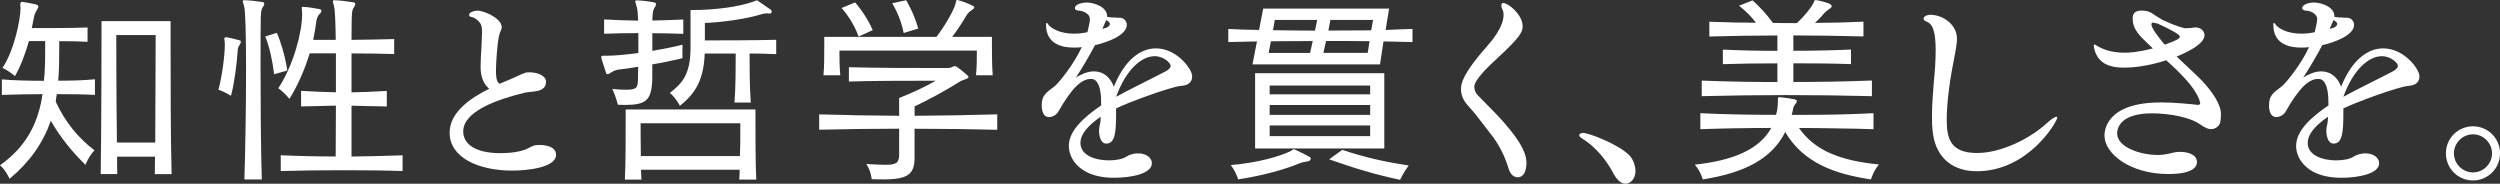 <?xml version="1.0" encoding="UTF-8"?>
<svg id="_レイヤー_2" data-name="レイヤー 2" xmlns="http://www.w3.org/2000/svg" viewBox="0 0 467.17 34.33">
  <rect x="0" y="0" width="467.17" height="34.33" fill="#333333" stroke="none"/>
  <defs>
    <style>
      .cls-1 {
        fill: #fff;
      }
    </style>
  </defs>
  <g id="_レイヤー_1-2" data-name="レイヤー 1">
    <g>
      <path class="cls-1" d="M17.74,17.74c-1.92-.12-4.29-.15-7.13-.15-.08.38-.15,1.03-.19,1.42,1.8,3.87,4.21,6.78,7.24,9.08-1.11,1.15-1.69,2.72-1.69,2.72-2.45-2.41-4.71-5.13-6.47-8.24-1.53,4.29-3.91,7.63-7.7,10.84,0,0-.77-1.69-1.8-2.53,3.56-2.53,5.94-5.67,7.17-9.77.34-1.11.61-2.3.77-3.52-2.57,0-5.82.08-7.59.15v-2.91c1.84.19,5.17.27,7.86.27.19-1.72.23-3.6.23-5.67v-1.76h-3.03c-.65,2.26-1.53,4.68-2.61,6.55,0,0-1.15-1-2.34-1.53C2.72,9.35,3.83,3.45,3.83,1.65v-.15c0-.19-.04-.42-.04-.65,0-.31.08-.5.35-.5h.08c.8.12,1.88.31,2.57.5.27.08.38.23.38.38s-.08.34-.27.61c-.35.58-.46.92-.54,1.3l-.42,2.11c2.99,0,8.05,0,10.42-.12v2.68c-1.34-.08-3.1-.12-5.29-.12v1.8c0,2.03-.04,3.87-.19,5.59,2.72,0,4.98-.08,6.86-.27v2.91ZM28.93,32.53c0-.73.04-2.3.04-3.26h-7.09c0,.96,0,2.49.04,3.26h-3.1c.15-9.43.15-28.58.15-28.58h12.91v4.14c0,6.28,0,18.16.19,24.45h-3.14ZM29.01,26.63c.04-8.28.08-20.08.08-20.08h-7.36s0,11.5.12,20.08h7.17Z"/>
      <path class="cls-1" d="M42,8.01c0-.38-.08-.57-.08-.73,0-.23.08-.31.31-.31h.08c.69.08,1.61.35,2.38.54.27.08.31.15.31.31s-.04.31-.23.58c-.31.38-.35.8-.38,1.42-.12,1.84-.61,5.94-1.23,8.08,0,0-1.15-.73-2.34-1.15.69-2.53,1.19-6.4,1.19-8.35v-.38ZM45.67,33.53c.19-6.17.31-14.02.31-20.46s-.12-11.04-.35-11.84c-.11-.5-.27-.81-.27-1,0-.15.12-.19.34-.19h.08c1.04.04,2.34.19,3.26.34.27.04.34.15.34.31,0,.23-.15.5-.34.77-.27.42-.27,1.11-.31,1.72-.04.84-.04,4.75-.04,9.89,0,6.13.04,13.99.23,20.46h-3.26ZM51.23,13.87c-.35-2.68-.84-4.98-1.65-7.05l2.15-.69c.42.96.77,1.99,1.07,3.03.38,1.3.69,2.68.88,4.02l-2.45.69ZM75.22,31.96c-3.6-.12-7.36-.15-11.04-.15-4.06,0-8.05.04-11.72.15v-2.95c3.22.15,7.01.23,10.27.23,0-2.76.04-6.09.04-9.5l-6.51.15v-2.91c2.45.15,4.71.23,6.51.27v-7.28h-4.9c-.88,2.87-2.11,5.82-3.79,8.51,0,0-.84-1.11-2.07-1.99,2.91-4.44,4.45-10.57,4.45-13.83v-.31c-.04-.42-.08-.69-.08-.88,0-.15.04-.19.19-.19h.11c.81.04,2.07.23,3.03.42.19.04.35.15.35.31,0,.23-.15.46-.35.61-.42.42-.58,1.11-.61,1.46-.15,1.07-.31,2.18-.58,3.37h4.22c-.04-3.3-.15-5.67-.31-6.21-.08-.5-.23-.81-.23-1,0-.15.12-.19.35-.19h.08c1,.04,2.22.19,3.41.38.23.04.35.15.35.31,0,.23-.19.5-.35.77-.27.42-.27,1.11-.31,1.72,0,.54-.04,2.03-.04,4.22,2.72-.04,5.9-.08,7.97-.15v2.8c-2.11-.08-5.29-.12-7.97-.12v7.28c1.72-.04,4.1-.12,6.59-.27v2.91l-6.59-.15v9.5c2.99-.04,6.48-.12,9.54-.23v2.95Z"/>
      <path class="cls-1" d="M102.04,15.29c-.04,2.07-2.64,1.72-3.98,2.03-5.36,1.3-11.5,3.53-11.5,7.24,0,1.99,1.69,4.06,7.01,4.06,1.69,0,3.83-.23,5.13-.92,1-.54,1.23-.61,2.11-.61,1.53,0,3.1.46,3.1,1.84,0,2.49-5.79,2.95-8.16,2.95-6.4,0-11.73-2.45-11.73-7.09,0-3.72,3.72-6.4,7.4-8.2-1.19-.96-1.61-2.53-1.61-3.95v-.34c0-.42.04-.88.04-1.34.08-1.26.23-4.22.23-4.98,0-.84-.12-1.38-.35-1.65-.42-.54-.88-1-1.61-1.15-.23-.04-.46-.15-.46-.42,0-.5,1.03-.77,1.53-.77,1.38,0,4.56,1.49,4.56,3.06,0,.27-.08.54-.23.84-.12.15-.27.88-.34,1.11-.19.8-.5,4.52-.5,6.09,0,1.15.04,2.11.65,2.57l1.84-.77c1.26-.5,1.84-.88,2.8-1.23.27-.12.65-.15,1.03-.15,1.34,0,3.03.61,3.03,1.72v.04Z"/>
      <path class="cls-1" d="M127.52,10.88c-1.72.42-3.75.84-5.63,1.15v2.83c-.15,3.87-1.11,4.75-5.17,4.75-.46,0-.84-.04-1.26-.04,0,0-.34-1.46-1.03-2.95,1.15.12,1.95.15,2.61.15,2.18,0,2.15-.58,2.18-2.26,0-.69.04-1.11.04-2.03-1.46.23-2.64.42-3.49.5-.5.04-1.07.23-1.46.5-.34.23-.57.38-.77.38s-.31-.15-.38-.54c-.19-.61-.57-1.65-.77-2.45,0-.08-.04-.15-.04-.19,0-.23.12-.27.5-.27h.73c1.15,0,3.33-.19,5.71-.5v-3.72c-2.26,0-4.48.04-6.4.12v-2.68c1.92.11,4.1.19,6.36.23-.04-1.23-.12-2.15-.27-2.6-.11-.5-.27-.81-.27-1,0-.15.12-.19.34-.19h.12c.92.04,2.15.19,3.07.38.27.08.35.15.35.31,0,.23-.12.46-.31.73-.38.65-.31,1.34-.38,2.34,1.99-.04,3.99-.08,5.79-.19v2.68c-1.8-.04-3.79-.12-5.79-.12v3.3c2.03-.35,4.06-.73,5.63-1.15v2.53ZM138.14,33.56c.04-.57.08-1.23.08-1.84h-18.43c0,.61.04,1.26.08,1.84h-3.1c.15-2.99.15-8.39.15-11.23v-1.88h24.25v1.84c0,2.76,0,8.16.15,11.27h-3.18ZM138.33,23.03h-18.62s0,3.26.04,6.13h18.51c.08-1.46.08-3.03.08-4.18v-1.95ZM137.25,19.16c.23-2.84.23-7.01.23-9.16h-5.79c-.19,4.83-1.65,7.4-4.64,9.77,0,0-.73-1.46-1.88-2.41,2.49-1.88,3.87-3.68,3.87-8.51V1.88c4.71,0,9-.61,11.73-1.57.31-.08.38-.23.57-.23.08,0,.15,0,.23.04.96.61,1.69,1.19,2.49,1.72.12.12.15.23.15.38s-.12.31-.38.31h-.04c-.19,0-.34-.04-.54-.04-.31,0-.5.08-.88.15-2.95.92-7.43,1.53-10.65,1.65v3.26c3.07,0,8.85,0,13.33-.11v2.68c-1.53-.08-3.29-.12-4.98-.12,0,2.15,0,6.21.23,9.16h-3.06Z"/>
      <path class="cls-1" d="M186.34,24.25c-4.87-.12-10.12-.19-15.44-.19v5.44c0,2.95-1.15,4.02-5.71,4.02-.69,0-1.46,0-2.3-.04,0,0-.12-1.53-1-2.83,1.53.08,2.72.15,3.6.15,1.99,0,2.53-.38,2.53-1.88v-4.87c-5.17,0-10.31.08-14.94.19v-2.87c4.64.15,9.77.23,14.94.27v-3.33c2.3-.88,5.36-2.34,6.82-3.22h-2.15c-3.29,0-9.69,0-14.06.15v-2.68c5.17.15,12.38.15,16.09.15h2.38c.38,0,.65-.08,1-.27.08-.04.19-.08.31-.08s.23.04.31.08c.69.46,1.46,1.11,2.11,1.69.12.12.15.19.15.27,0,.35-1.03.5-1.49.77-2.68,1.69-6.02,3.52-8.58,4.71v1.76c5.29-.04,10.58-.12,15.44-.27v2.87ZM182.39,14.06c.15-1.57.15-3.22.15-4.06v-.54h-25.67v.5c0,.81,0,2.49.15,4.1h-3.14c.15-1.42.15-3.72.15-5.33v-1.84h20.96c1.53-1.95,3.18-4.87,3.52-6.02.19-.69.15-.88.35-.88.04,0,.12.04.19.04.92.23,2.03.69,2.68,1.03.19.08.34.19.34.31,0,.15-.15.31-.46.5-.61.46-.73.58-1,1-.73,1.26-1.65,2.68-2.68,4.02h7.43v1c0,1.53,0,4.48.15,6.17h-3.14ZM160.44,6.82c-1.07-3.07-3.18-5.33-3.18-5.33l2.53-1.03s1.92,2.07,3.3,5.17l-2.64,1.19ZM168.87,6.17c-.57-3.1-2.15-5.56-2.15-5.56l2.61-.57s1.42,2.3,2.26,5.29l-2.72.84Z"/>
      <path class="cls-1" d="M208.56,20.27v.77c0,3.6-.15,5.79-1.84,5.79-1.11,0-1.34-1.61-1.34-2.41,0-.31.04-.54.08-.81.08-.31.15-.61.19-1,0-.27.04-.54.04-.8-2.45,1.69-3.79,3.29-3.79,4.9,0,2.38,2.87,3.26,5.33,3.26,1.38,0,2.64-.27,3.3-.73.34-.23,1.15-.58,2.15-.58,1.53,0,2.57.84,2.57,1.84,0,1.95-3.79,2.72-7.13,2.72-6.13,0-8.39-3.41-8.39-5.94,0-2.91,2.91-5.44,6.05-7.59,0-.5-.04-.96-.04-1.49-.11-1.76-.54-3.45-1.84-3.45h-.04c-1.72,0-3.52,1.57-6.13,6.17-.27.5-1.03.96-1.72.96-1.07,0-1.34-1.26-1.34-2.11,0-1.88.61-2.3,2.49-3.72.65-.54,3.56-4.06,4.98-7.24-.5.08-1,.08-1.46.08-1.8,0-5.21-.38-5.21-4.29,0-.23.04-.31.12-.31s.19.08.19.12c.5.88,2.26,1.88,4.94,1.88.77,0,1.57-.08,2.49-.27.31-1.3.46-2.07.46-2.41,0-1.3-1.76-1.61-1.88-1.61h-.12c-.27,0-.81-.12-.81-.46,0-.77,1.46-1.07,2.15-1.07,1.42,0,3.87.81,3.87,2.53v.15l.92.12h.42c.15,0,.31,0,.42.04h.58c.77,0,1.34.61,1.34,1.34,0,1.95-3.64,3.26-5.94,3.79-1.11,2.11-2.41,4.29-3.56,6.05.81-.5,2.07-1.15,3.33-1.15,2.07,0,3.22,1.42,3.76,2.87,1.99-4.98,4.94-7.17,7.85-7.17,3.87,0,6.78,3.83,6.78,5.21s-1.07,1.72-2.07,1.8c-1.8.12-10.04,3.14-12.07,4.18l-.08.04ZM206.76,5.17c.42-.19.65-.46.65-.69,0-.12-.04-.35-.69-.73l-.73,1.65.77-.23ZM217.88,13.3c.54-.31.88-.65.88-1,0-.5-1.26-1.8-2.99-1.8-2.45,0-5.36,2.49-7.2,7.59,2.3-1.3,7.01-3.56,9.31-4.79Z"/>
      <path class="cls-1" d="M258.53,7.74l-.65,4.29h-23.83l.84-4.29-5.36.12v-2.45c1.99.12,3.68.15,5.75.19l.77-3.99h23.53l-.65,3.99c1.84-.08,3.26-.15,5.02-.19v2.45l-5.4-.12ZM229.98,30.84c5.06-.42,9.2-1.61,11.27-2.64.23-.08.31-.31.54-.31.08,0,.15.04.23.08.88.38,1.8.88,2.61,1.3.23.12.31.23.31.34,0,.27-.23.5-.54.54-.8.12-1.11.19-1.57.38-2.84,1.15-6.71,2.26-11.46,2.99,0,0-.35-1.3-1.38-2.68ZM234.54,27.74v-14.06h24.14v14.06h-24.14ZM244.81,9.89s.23-1.04.5-2.22c-2.49,0-5.4.04-7.82.04l-.42,2.18h7.74ZM256.04,15.98h-18.78v1.65h18.78v-1.65ZM256.04,19.62h-18.78v1.84h18.78v-1.84ZM256.04,23.45h-18.78v1.99h18.78v-1.99ZM238.22,3.72l-.34,1.92c2.45.04,5.36.08,7.85.08.23-1.11.42-1.99.38-1.99h-7.89ZM255.92,7.7c-2.53-.04-5.59-.04-8.12-.04-.27,1.19-.5,2.22-.5,2.22h8.28l.35-2.18ZM256.58,3.72h-7.97s-.15.88-.38,1.99c2.49,0,5.48-.04,8.01-.04l.34-1.95ZM250.83,28.01c3.95,1.3,7.51,2.18,12.41,2.91-1.07,1.46-1.61,2.68-1.61,2.68-4.56-.96-8.54-2.15-13.26-3.83l2.45-1.76Z"/>
      <path class="cls-1" d="M275.51,16.28c0,.54.23,1.07.61,1.49,1.99,2.07,3.6,3.6,4.83,5.02,3.98,4.48,4.29,6.51,4.29,7.66,0,1.8-.69,2.68-1.61,2.68-.69,0-1.34-.46-1.69-1.53-.77-2.57-1.95-4.83-3.49-6.71-1.53-1.95-2.68-3.6-4.25-5.29-.77-.88-1.19-1.88-1.19-2.95s.38-2.95,4.9-8.05c.88-1,3.06-3.53,3.06-5.86,0-.27-.04-.54-.11-.73-.23-.46-.31-.8-.31-1.03,0-.27.12-.42.38-.42.88,0,3.6,2.15,3.6,4.33,0,1.03-.31,1.92-4.79,6.05-4.21,3.79-4.25,4.98-4.25,5.33Z"/>
      <path class="cls-1" d="M305.62,31.92c0,1.49-.92,2.41-1.88,2.41-.73,0-1.49-.58-2.15-1.76-1.34-2.61-3.56-5.29-6.02-6.74-.31-.19-.46-.38-.46-.57,0-.23.31-.42.73-.42,1.03,0,6.59,2.07,8.7,4.25.61.69,1.07,1.8,1.07,2.84Z"/>
      <path class="cls-1" d="M350.07,24.14c-2.3-.08-4.64-.12-6.97-.15-2.38-.04-4.64-.08-6.93-.08,2.95,4.25,7.78,6.13,14.94,6.82-1.07,1.3-1.49,2.8-1.49,2.8-6.82-1.03-12.61-3.1-16.02-8.85-2.57,5.1-7.74,7.63-15.4,8.85,0,0-.38-1.46-1.49-2.76,7.2-.8,11.99-2.8,14.29-6.86-4.41,0-8.89.08-13.26.23v-2.99c4.64.23,9.46.31,14.14.31.23-.8.31-1.34.35-2.3v-.69c0-.23.04-.31.27-.31h.08c.96.08,1.92.23,2.84.42.23.08.35.15.35.31s-.12.35-.27.54c-.27.34-.38.61-.46,1.03-.04.27-.11.61-.23,1h2.45c4.21,0,8.51-.08,12.84-.31v2.99ZM349.8,17.97c-10.84-.27-21.3-.27-31.8,0v-2.91c4.75.19,9.35.27,14.14.27v-3.49c-3.6,0-7.17.04-10.19.15v-2.72c3.07.15,6.59.23,10.19.23v-2.87c-3.95,0-8.12.08-12.72.19v-2.76c3.03.12,6.02.19,8.7.19-.8-1.11-1.88-2.18-3.14-3.18l2.53-1c1.34,1.23,2.6,2.57,3.79,4.21,1.53.04,2.95.04,4.48.04,1.49-1.38,2.45-2.68,2.91-3.41.42-.73.31-.88.54-.88h.19c.73.11,1.72.38,2.41.65.27.15.46.31.46.5,0,.11-.15.31-.46.5-.46.31-.73.54-1,.84-.35.46-1,1.15-1.69,1.76,2.68,0,6.02-.08,9.08-.23v2.76c-4.9-.12-9.04-.19-13.1-.19v2.87c3.72,0,7.43-.08,10.77-.23v2.72c-3.33-.12-7.05-.15-10.77-.15v3.49c4.9,0,9.69-.08,14.68-.27v2.91Z"/>
      <path class="cls-1" d="M361.72,9.5c0-4.02-.69-4.98-1.57-5.4-.27-.12-.69-.27-.69-.61,0-.54.84-.73,1.26-.73,2.22,0,4.98,1.72,4.98,4.52,0,.84-.38,2.95-.46,3.26-.77,3.72-1.46,8.35-1.46,11.8s.61,6.25,5.67,6.25c4.6,0,9.92-2.76,12.84-5.4.96-.88,1.69-1.38,1.99-1.38.12,0,.15.08.15.19,0,.69-5.36,10-15.02,10-5.33,0-7.85-3.41-8.24-7.36-.12-.92-.15-1.92-.15-2.91,0-2.07.19-4.18.31-5.94.23-2.34.38-4.29.38-6.28Z"/>
      <path class="cls-1" d="M410.73,19.62c.19,0,.42-.15.42-.31,0-.19-.12-.42-.19-.73-.92-2.41-3.68-5.1-6.17-7.32-3.72,1.23-6.63,1.38-7.85,1.38-2.91,0-5.1-.84-5.67-3.91v-.15c0-.15.04-.27.12-.27s.15.04.27.12c1,.65,2.68,1.42,5.33,1.42.84,0,2.53-.08,5.33-.81l-.11-.08c-2.53-2.38-3.68-3.45-3.68-5.56,0-.73.31-1.42,1.65-1.42.5,0,1.26.08,1.76.38.46.27,1.95,1.34,2.72,1.61.34.12.8.35,1.23.54.5.19,2.07.77,2.53.77s1.42-.08,1.53-.12c.12,0,.19-.04.31-.04.96,0,1.69.65,1.69,1.46,0,.58-.35,1.99-5.21,3.99,1.72,1.65,3.52,3.26,4.64,4.41,2.11,2.22,3.64,4.56,3.64,6.32,0,1.07-.12,1.57-.19,1.76-.31.69-.96,1.07-1.69,1.07-.42,0-.92-.15-2.07-.92-1.8-1.3-5.71-2.03-8.93-2.03-5.44,0-6.51,2.34-6.51,3.76,0,2.53,4.22,4.02,7.63,4.02.15,0,1.3,0,2.99-.46.27-.08.69-.12,1.11-.12,1.38,0,3.18.42,3.18,1.92,0,.42-.08,2.22-5.36,2.22-7.17,0-11.92-3.83-11.92-7.17,0-.69.08-6.21,10.54-6.21,2.57,0,5.13.27,6.9.46h.08ZM402.3,4.21c-.11,0-.27.12-.27.35,0,.65,1.19,2.26,2.49,3.79,2.41-.88,2.83-1.15,2.83-1.53q0-.5-4.14-2.41c-.35-.08-.61-.15-.88-.19h-.04Z"/>
      <path class="cls-1" d="M437.9,20.27v.77c0,3.6-.15,5.79-1.84,5.79-1.11,0-1.34-1.61-1.34-2.41,0-.31.04-.54.08-.81.08-.31.15-.61.19-1,0-.27.04-.54.04-.8-2.45,1.69-3.79,3.29-3.79,4.9,0,2.38,2.87,3.26,5.33,3.26,1.38,0,2.64-.27,3.3-.73.34-.23,1.15-.58,2.15-.58,1.53,0,2.57.84,2.57,1.84,0,1.95-3.79,2.72-7.13,2.72-6.13,0-8.39-3.41-8.39-5.94,0-2.91,2.91-5.44,6.05-7.59,0-.5-.04-.96-.04-1.49-.11-1.76-.54-3.45-1.84-3.45h-.04c-1.72,0-3.52,1.57-6.13,6.17-.27.5-1.03.96-1.72.96-1.07,0-1.34-1.26-1.34-2.11,0-1.88.61-2.3,2.49-3.72.65-.54,3.56-4.06,4.98-7.24-.5.08-1,.08-1.46.08-1.8,0-5.21-.38-5.21-4.29,0-.23.04-.31.12-.31s.19.08.19.12c.5.88,2.26,1.88,4.94,1.88.77,0,1.57-.08,2.49-.27.31-1.3.46-2.07.46-2.41,0-1.3-1.76-1.61-1.88-1.61h-.12c-.27,0-.81-.12-.81-.46,0-.77,1.46-1.07,2.15-1.07,1.42,0,3.87.81,3.87,2.53v.15l.92.12h.42c.15,0,.31,0,.42.04h.58c.77,0,1.34.61,1.34,1.34,0,1.95-3.64,3.26-5.94,3.79-1.11,2.11-2.41,4.29-3.56,6.05.81-.5,2.07-1.15,3.33-1.15,2.07,0,3.22,1.42,3.75,2.87,1.99-4.98,4.94-7.17,7.86-7.17,3.87,0,6.78,3.83,6.78,5.21s-1.07,1.72-2.07,1.8c-1.8.12-10.04,3.14-12.07,4.18l-.08.04ZM436.1,5.17c.42-.19.65-.46.65-.69,0-.12-.04-.35-.69-.73l-.73,1.65.77-.23ZM447.21,13.3c.54-.31.88-.65.88-1,0-.5-1.26-1.8-2.99-1.8-2.45,0-5.36,2.49-7.2,7.59,2.3-1.3,7.01-3.56,9.31-4.79Z"/>
      <path class="cls-1" d="M462.12,33.72c-2.8,0-5.06-2.26-5.06-5.06s2.26-5.06,5.06-5.06,5.06,2.26,5.06,5.06-2.26,5.06-5.06,5.06ZM462.12,25.1c-1.95,0-3.56,1.61-3.56,3.56s1.61,3.56,3.56,3.56,3.56-1.61,3.56-3.56-1.61-3.56-3.56-3.56Z"/>
    </g>
  </g>
</svg>